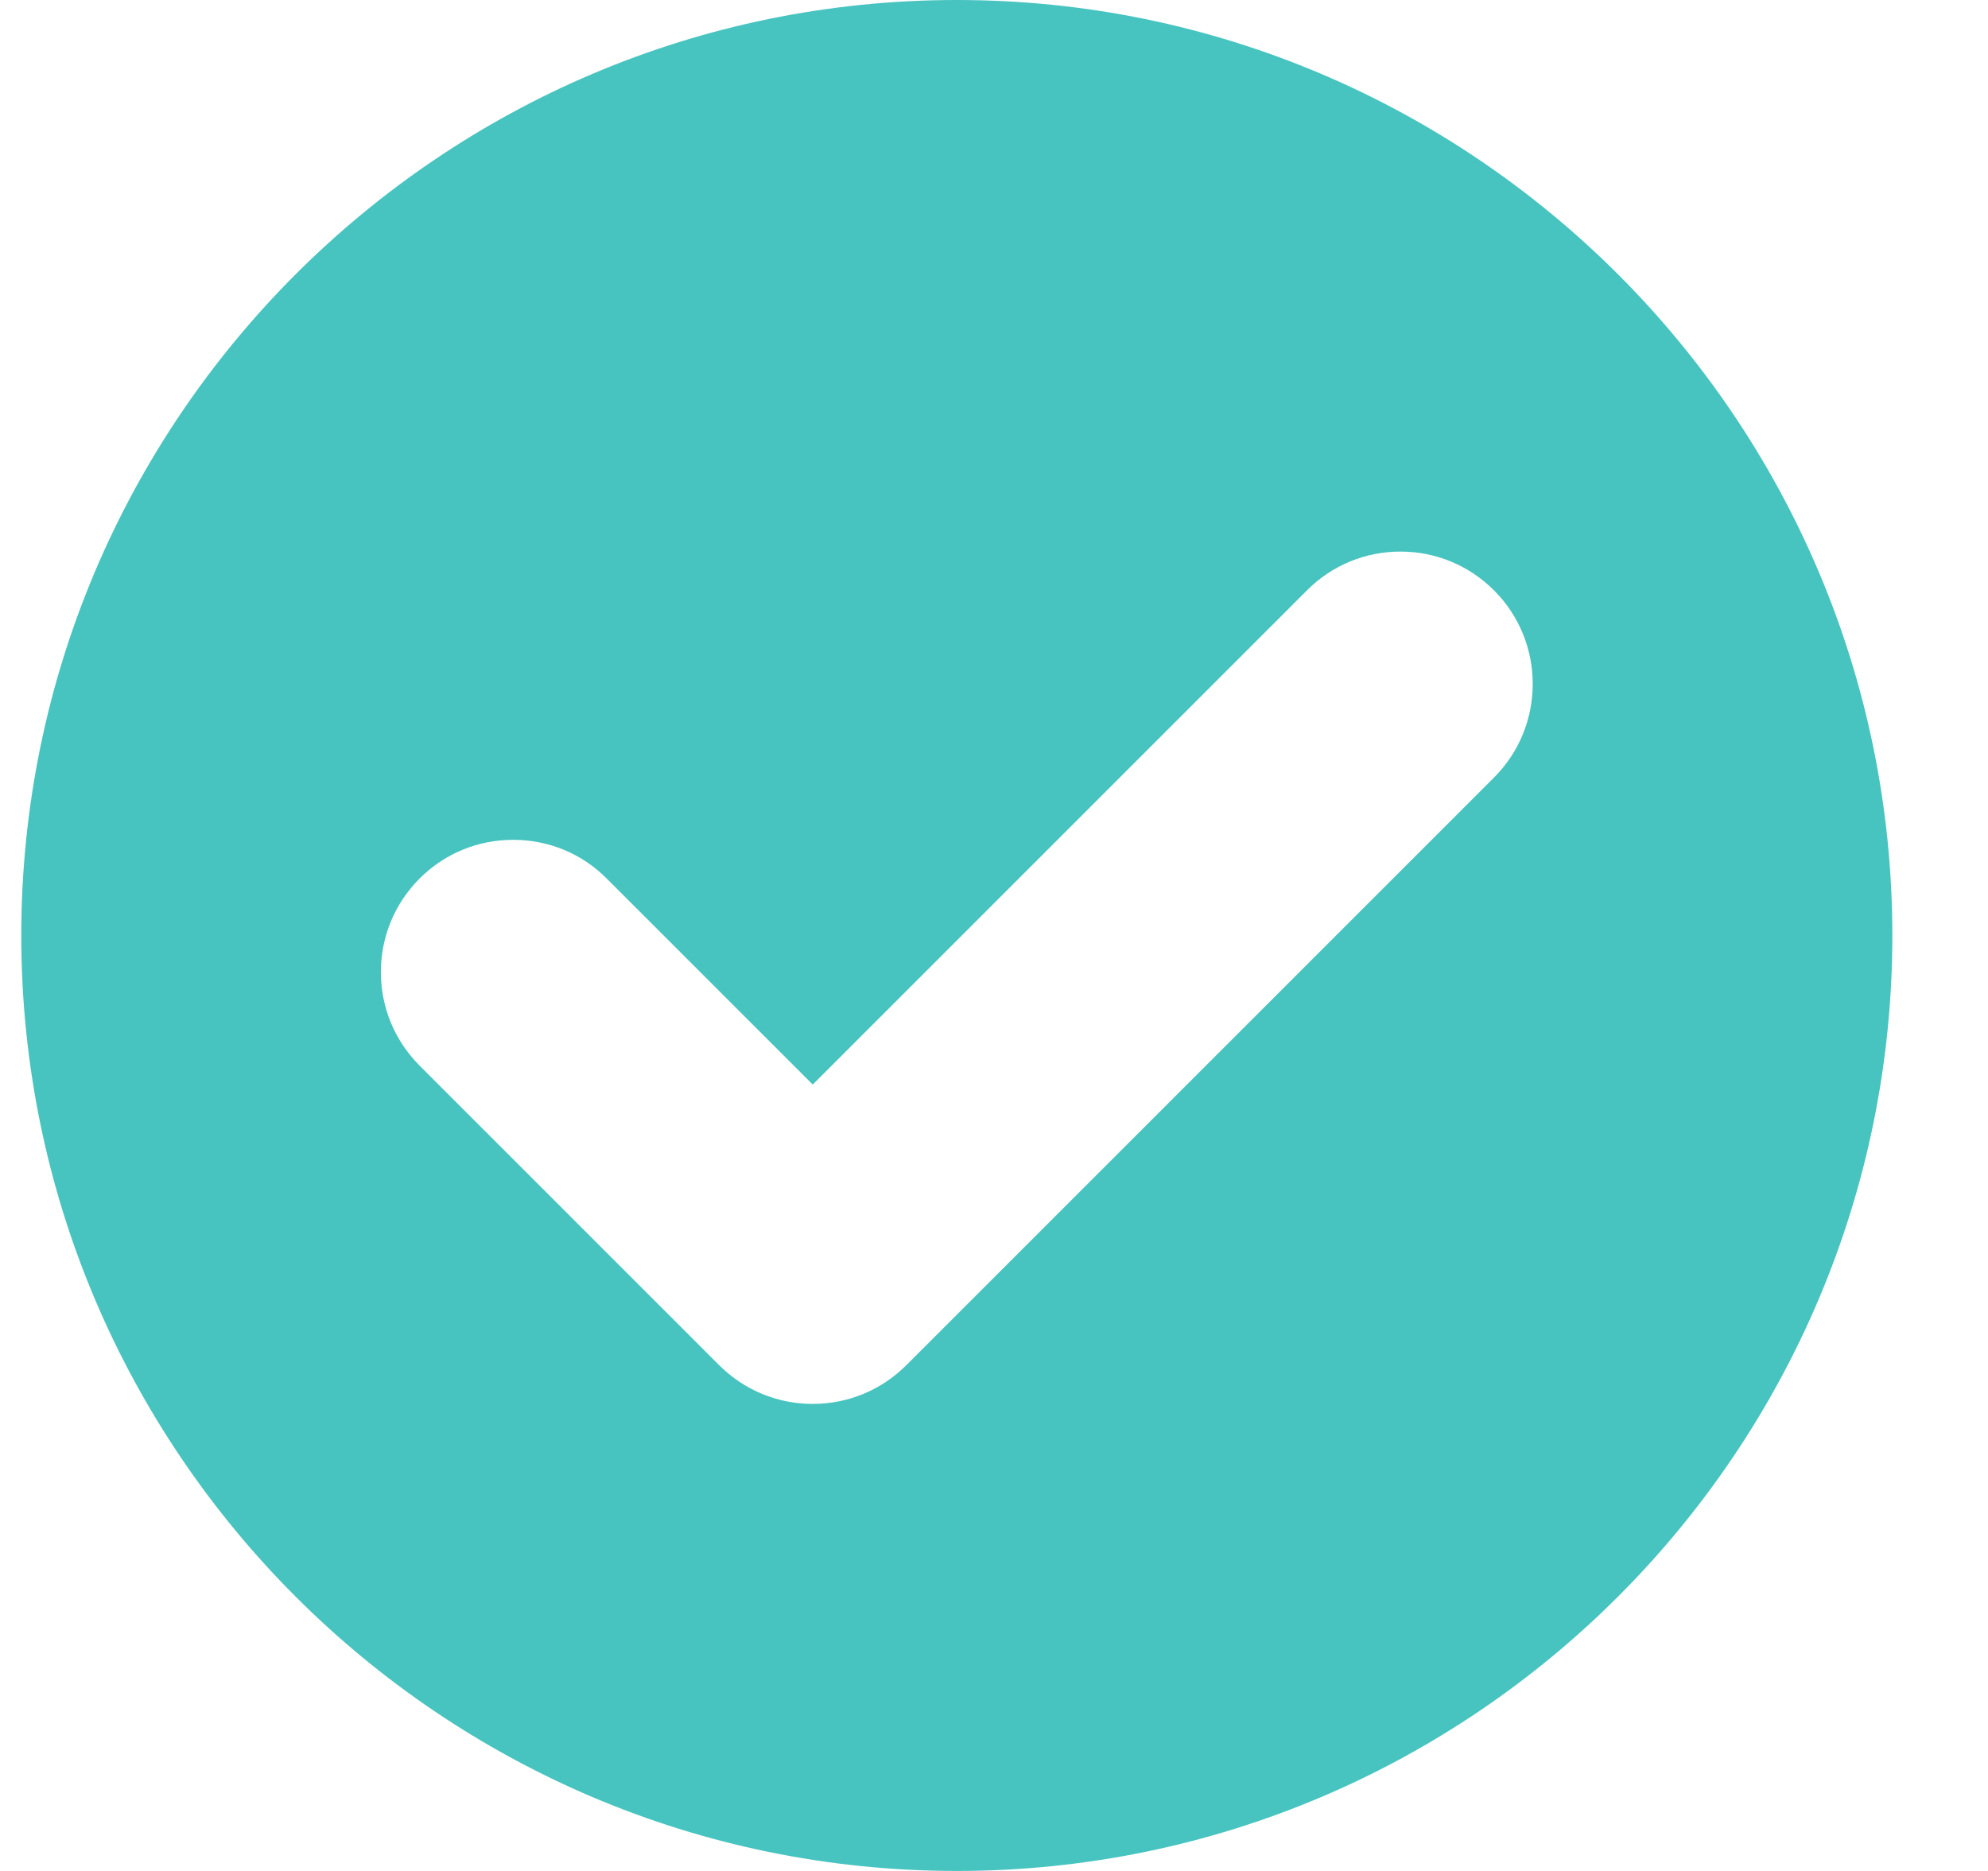 <svg width="17" height="16" viewBox="0 0 17 16" fill="none" xmlns="http://www.w3.org/2000/svg">
                    <path d="M8.182 0C3.771 0 0.182 3.589 0.182 8C0.182 12.411 3.771 16 8.182 16C12.593 16 16.182 12.411 16.182 8C16.182 3.589 12.593 0 8.182 0ZM12.776 6.649L7.75 11.675C7.536 11.888 7.252 12.006 6.95 12.006C6.648 12.006 6.364 11.888 6.15 11.675L3.588 9.113C3.375 8.899 3.257 8.615 3.257 8.313C3.257 8.011 3.375 7.727 3.588 7.513C3.802 7.299 4.086 7.182 4.388 7.182C4.691 7.182 4.975 7.299 5.188 7.513L6.95 9.275L11.176 5.049C11.389 4.835 11.674 4.717 11.976 4.717C12.278 4.717 12.562 4.835 12.776 5.049C13.217 5.49 13.217 6.208 12.776 6.649Z" fill="#47C4C0"/>
                  </svg>